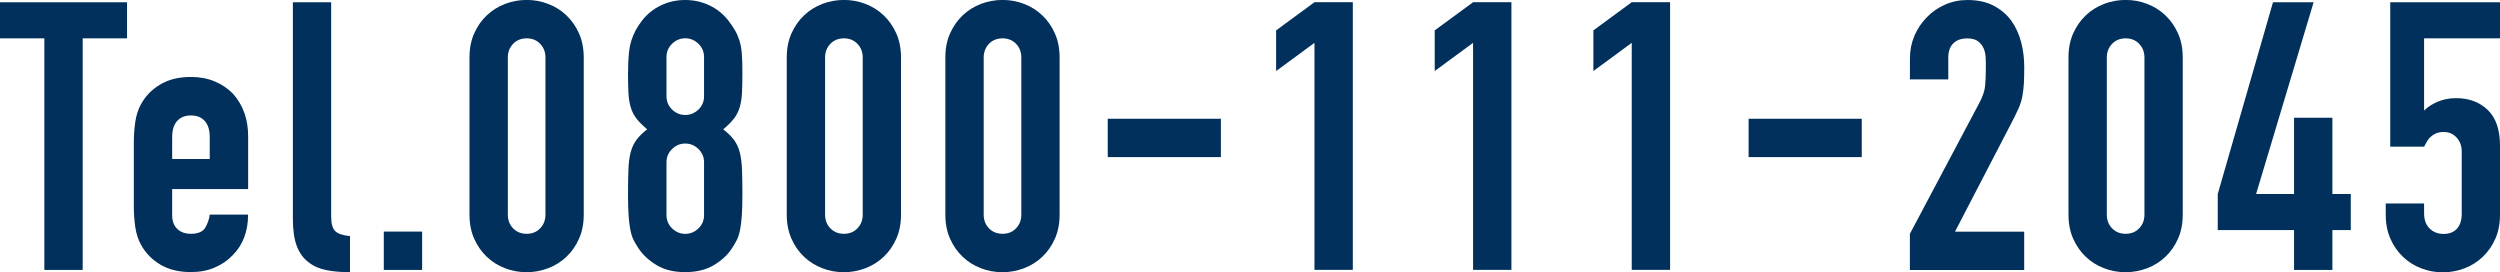 <?xml version="1.0" encoding="UTF-8"?>
<svg id="_レイヤー_2" data-name="レイヤー_2" xmlns="http://www.w3.org/2000/svg" viewBox="0 0 383.35 41.73">
  <defs>
    <style>
      .cls-1 {
        fill: #00305b;
      }
    </style>
  </defs>
  <g id="_レイヤー_1-2" data-name="レイヤー_1">
    <g>
      <path class="cls-1" d="M6.8,41.39V5.88H0V.35h19.48v5.53h-6.8v35.51h-5.88Z"/>
      <path class="cls-1" d="M38.04,28.99h-11.64v3.98c0,.92.26,1.63.78,2.13.52.5,1.22.75,2.1.75,1.11,0,1.85-.33,2.22-.98.36-.65.59-1.31.66-1.96h5.88c0,2.57-.79,4.65-2.36,6.22-.77.81-1.69,1.44-2.77,1.9-1.08.46-2.29.69-3.63.69-1.84,0-3.41-.38-4.7-1.15-1.29-.77-2.28-1.79-2.97-3.06-.42-.77-.71-1.65-.86-2.65-.15-1-.23-2.09-.23-3.29v-9.63c0-1.19.08-2.29.23-3.29.15-1,.44-1.88.86-2.65.69-1.27,1.68-2.29,2.97-3.05,1.29-.77,2.85-1.15,4.7-1.15,1.34,0,2.56.23,3.66.69,1.1.46,2.03,1.1,2.8,1.9,1.54,1.73,2.31,3.9,2.31,6.51v8.07ZM26.4,24.38h5.76v-3.34c0-1.11-.26-1.95-.78-2.51-.52-.56-1.22-.83-2.1-.83s-1.59.28-2.1.83c-.52.56-.78,1.39-.78,2.51v3.34Z"/>
      <path class="cls-1" d="M44.9.35h5.88v32.8c0,1.11.2,1.87.61,2.28s1.16.66,2.28.78v5.53c-1.35,0-2.56-.11-3.63-.32-1.08-.21-2-.62-2.77-1.24-.77-.58-1.35-1.39-1.76-2.45-.4-1.06-.6-2.45-.6-4.18V.35Z"/>
      <path class="cls-1" d="M58.85,41.39v-5.88h5.88v5.88h-5.88Z"/>
      <path class="cls-1" d="M71.99,8.82c0-1.38.24-2.61.72-3.69.48-1.08,1.12-2,1.93-2.77.81-.77,1.74-1.35,2.8-1.76,1.06-.4,2.16-.61,3.31-.61s2.26.2,3.31.61c1.06.4,1.99.99,2.8,1.76.81.77,1.45,1.69,1.93,2.77.48,1.08.72,2.31.72,3.69v24.09c0,1.38-.24,2.61-.72,3.69-.48,1.08-1.12,2-1.93,2.77-.81.77-1.74,1.35-2.8,1.76-1.06.4-2.16.61-3.31.61s-2.26-.2-3.31-.61c-1.06-.4-1.99-.99-2.8-1.76-.81-.77-1.45-1.69-1.93-2.77-.48-1.08-.72-2.31-.72-3.69V8.82ZM77.87,32.91c0,.85.27,1.55.81,2.1.54.56,1.23.84,2.08.84s1.54-.28,2.07-.84c.54-.56.81-1.26.81-2.1V8.82c0-.84-.27-1.55-.81-2.1-.54-.56-1.23-.84-2.07-.84s-1.54.28-2.08.84c-.54.56-.81,1.26-.81,2.1v24.09Z"/>
      <path class="cls-1" d="M96.31,11.07c0-1.11.04-2.07.12-2.85.08-.79.21-1.47.4-2.05.19-.58.41-1.1.66-1.56.25-.46.57-.94.95-1.44.77-1,1.73-1.78,2.88-2.33,1.15-.56,2.4-.84,3.75-.84s2.59.28,3.75.84c1.15.56,2.11,1.34,2.88,2.33.38.5.71.98.98,1.44.27.46.5.98.69,1.56.19.58.32,1.26.38,2.05.06.79.09,1.74.09,2.85,0,1.23-.02,2.27-.06,3.11-.04.85-.15,1.59-.35,2.25-.19.65-.49,1.24-.89,1.76-.4.52-.95,1.07-1.64,1.64.69.54,1.24,1.08,1.64,1.61.4.54.7,1.17.89,1.9.19.73.31,1.62.35,2.68.04,1.06.06,2.35.06,3.89,0,1.27-.03,2.32-.09,3.14-.06.83-.14,1.55-.26,2.16s-.28,1.13-.49,1.56-.47.86-.78,1.33c-.65,1-1.58,1.85-2.77,2.56-1.19.71-2.65,1.07-4.38,1.07s-3.19-.35-4.38-1.07c-1.19-.71-2.11-1.57-2.77-2.56-.31-.46-.57-.9-.78-1.33-.21-.42-.37-.94-.49-1.56s-.2-1.33-.26-2.16c-.06-.83-.09-1.87-.09-3.14,0-1.54.02-2.83.06-3.89.04-1.06.15-1.95.35-2.68.19-.73.49-1.36.89-1.9.4-.54.95-1.08,1.64-1.61-.69-.58-1.24-1.12-1.64-1.64-.4-.52-.7-1.1-.89-1.76-.19-.65-.31-1.4-.35-2.25-.04-.84-.06-1.88-.06-3.11ZM107.96,8.76c0-.81-.29-1.49-.86-2.05-.58-.56-1.25-.84-2.02-.84s-1.44.28-2.02.84-.86,1.24-.86,2.05v5.99c0,.81.29,1.49.86,2.05.58.56,1.25.83,2.02.83s1.44-.28,2.02-.83c.58-.56.86-1.24.86-2.05v-5.99ZM107.96,24.9c0-.81-.29-1.49-.86-2.05-.58-.56-1.25-.84-2.02-.84s-1.44.28-2.02.84c-.58.56-.86,1.24-.86,2.05v8.07c0,.81.29,1.49.86,2.05.58.56,1.25.84,2.02.84s1.44-.28,2.02-.84c.58-.56.86-1.24.86-2.05v-8.07Z"/>
      <path class="cls-1" d="M120.64,8.82c0-1.38.24-2.61.72-3.69.48-1.08,1.12-2,1.93-2.77.81-.77,1.74-1.35,2.8-1.76,1.06-.4,2.16-.61,3.31-.61s2.26.2,3.31.61c1.06.4,1.99.99,2.8,1.76.81.77,1.45,1.69,1.93,2.77.48,1.08.72,2.31.72,3.69v24.09c0,1.38-.24,2.61-.72,3.69-.48,1.08-1.12,2-1.93,2.77-.81.77-1.74,1.35-2.8,1.76-1.06.4-2.16.61-3.31.61s-2.26-.2-3.31-.61c-1.06-.4-1.99-.99-2.8-1.76-.81-.77-1.45-1.69-1.93-2.77-.48-1.08-.72-2.31-.72-3.69V8.82ZM126.52,32.91c0,.85.27,1.55.81,2.1.54.56,1.23.84,2.08.84s1.54-.28,2.07-.84c.54-.56.81-1.26.81-2.1V8.82c0-.84-.27-1.55-.81-2.1-.54-.56-1.23-.84-2.07-.84s-1.54.28-2.08.84c-.54.56-.81,1.26-.81,2.1v24.09Z"/>
      <path class="cls-1" d="M144.96,8.82c0-1.38.24-2.61.72-3.69.48-1.08,1.12-2,1.93-2.77.81-.77,1.74-1.35,2.8-1.76,1.06-.4,2.16-.61,3.31-.61s2.26.2,3.31.61c1.06.4,1.99.99,2.8,1.76.81.77,1.45,1.69,1.93,2.77.48,1.08.72,2.31.72,3.69v24.09c0,1.38-.24,2.61-.72,3.69-.48,1.08-1.12,2-1.93,2.77-.81.77-1.74,1.35-2.8,1.76-1.06.4-2.16.61-3.31.61s-2.26-.2-3.31-.61c-1.06-.4-1.99-.99-2.8-1.76-.81-.77-1.45-1.69-1.93-2.77-.48-1.08-.72-2.31-.72-3.69V8.82ZM150.84,32.91c0,.85.27,1.55.81,2.1.54.56,1.23.84,2.08.84s1.54-.28,2.07-.84c.54-.56.81-1.26.81-2.1V8.82c0-.84-.27-1.55-.81-2.1-.54-.56-1.23-.84-2.07-.84s-1.54.28-2.08.84c-.54.56-.81,1.26-.81,2.1v24.09Z"/>
      <path class="cls-1" d="M169.86,24.09v-5.88h17.35v5.88h-17.35Z"/>
      <path class="cls-1" d="M201.56,41.39V6.57l-5.88,4.32v-6.23l5.88-4.32h5.88v41.04h-5.88Z"/>
      <path class="cls-1" d="M225.88,41.39V6.57l-5.88,4.32v-6.23l5.88-4.32h5.88v41.04h-5.88Z"/>
      <path class="cls-1" d="M250.21,41.39V6.57l-5.88,4.32v-6.23l5.88-4.32h5.88v41.04h-5.88Z"/>
      <path class="cls-1" d="M268.13,24.09v-5.88h17.35v5.88h-17.35Z"/>
      <path class="cls-1" d="M292.86,41.39v-5.53l10.61-20c.54-1,.84-1.87.92-2.62.08-.75.12-1.68.12-2.79,0-.5,0-1.03-.03-1.59-.02-.56-.13-1.05-.32-1.47-.19-.42-.48-.78-.86-1.07-.38-.29-.94-.43-1.67-.43-.88,0-1.59.25-2.1.75-.52.5-.78,1.23-.78,2.19v3.34h-5.88v-3.23c0-1.23.23-2.38.69-3.46s1.1-2.02,1.9-2.83c.77-.81,1.69-1.45,2.77-1.93,1.08-.48,2.23-.72,3.46-.72,1.54,0,2.85.28,3.95.84,1.1.56,2.01,1.32,2.74,2.28.69.96,1.2,2.06,1.53,3.29.33,1.23.49,2.54.49,3.92,0,1-.02,1.83-.06,2.51-.04.67-.12,1.32-.23,1.93-.12.62-.31,1.23-.58,1.84-.27.62-.63,1.36-1.1,2.25l-8.65,16.66h10.61v5.88h-17.52Z"/>
      <path class="cls-1" d="M317.18,8.82c0-1.38.24-2.61.72-3.69.48-1.08,1.12-2,1.93-2.77.81-.77,1.74-1.35,2.8-1.76,1.06-.4,2.16-.61,3.31-.61s2.26.2,3.31.61c1.06.4,1.99.99,2.8,1.76.81.77,1.45,1.69,1.93,2.77.48,1.08.72,2.31.72,3.69v24.09c0,1.38-.24,2.61-.72,3.69-.48,1.08-1.12,2-1.93,2.77-.81.77-1.74,1.35-2.8,1.76-1.06.4-2.16.61-3.31.61s-2.26-.2-3.31-.61c-1.06-.4-1.99-.99-2.8-1.76-.81-.77-1.45-1.69-1.93-2.77-.48-1.08-.72-2.31-.72-3.69V8.82ZM323.06,32.91c0,.85.27,1.55.81,2.1.54.56,1.23.84,2.08.84s1.54-.28,2.07-.84c.54-.56.81-1.26.81-2.1V8.82c0-.84-.27-1.55-.81-2.1-.54-.56-1.23-.84-2.07-.84s-1.54.28-2.08.84c-.54.56-.81,1.26-.81,2.1v24.09Z"/>
      <path class="cls-1" d="M351.77,41.39v-6.11h-11.7v-5.53L348.54.35h6.23l-8.82,29.4h5.82v-11.7h5.88v11.7h2.82v5.53h-2.82v6.11h-5.88Z"/>
      <path class="cls-1" d="M383.35.35v5.53h-11.64v11.07c.54-.54,1.23-.99,2.08-1.35.84-.36,1.79-.55,2.82-.55,2,0,3.62.61,4.87,1.82,1.25,1.21,1.87,3.03,1.87,5.45v10.61c0,1.38-.24,2.61-.72,3.69-.48,1.08-1.12,2-1.93,2.77-.81.77-1.74,1.35-2.8,1.76-1.06.4-2.16.61-3.31.61s-2.26-.2-3.31-.61c-1.06-.4-1.99-.99-2.8-1.76-.81-.77-1.45-1.69-1.93-2.77-.48-1.08-.72-2.31-.72-3.69v-1.73h5.88v1.5c0,1,.28,1.78.84,2.33.56.56,1.28.84,2.16.84s1.56-.27,2.05-.81c.48-.54.72-1.29.72-2.25v-9.63c0-.81-.26-1.5-.78-2.08-.52-.58-1.18-.86-1.99-.86-.5,0-.92.09-1.27.26-.35.17-.63.38-.86.61s-.4.48-.52.75c-.19.35-.31.56-.35.63h-5.19V.35h16.83Z"/>
    </g>
  </g>
</svg>